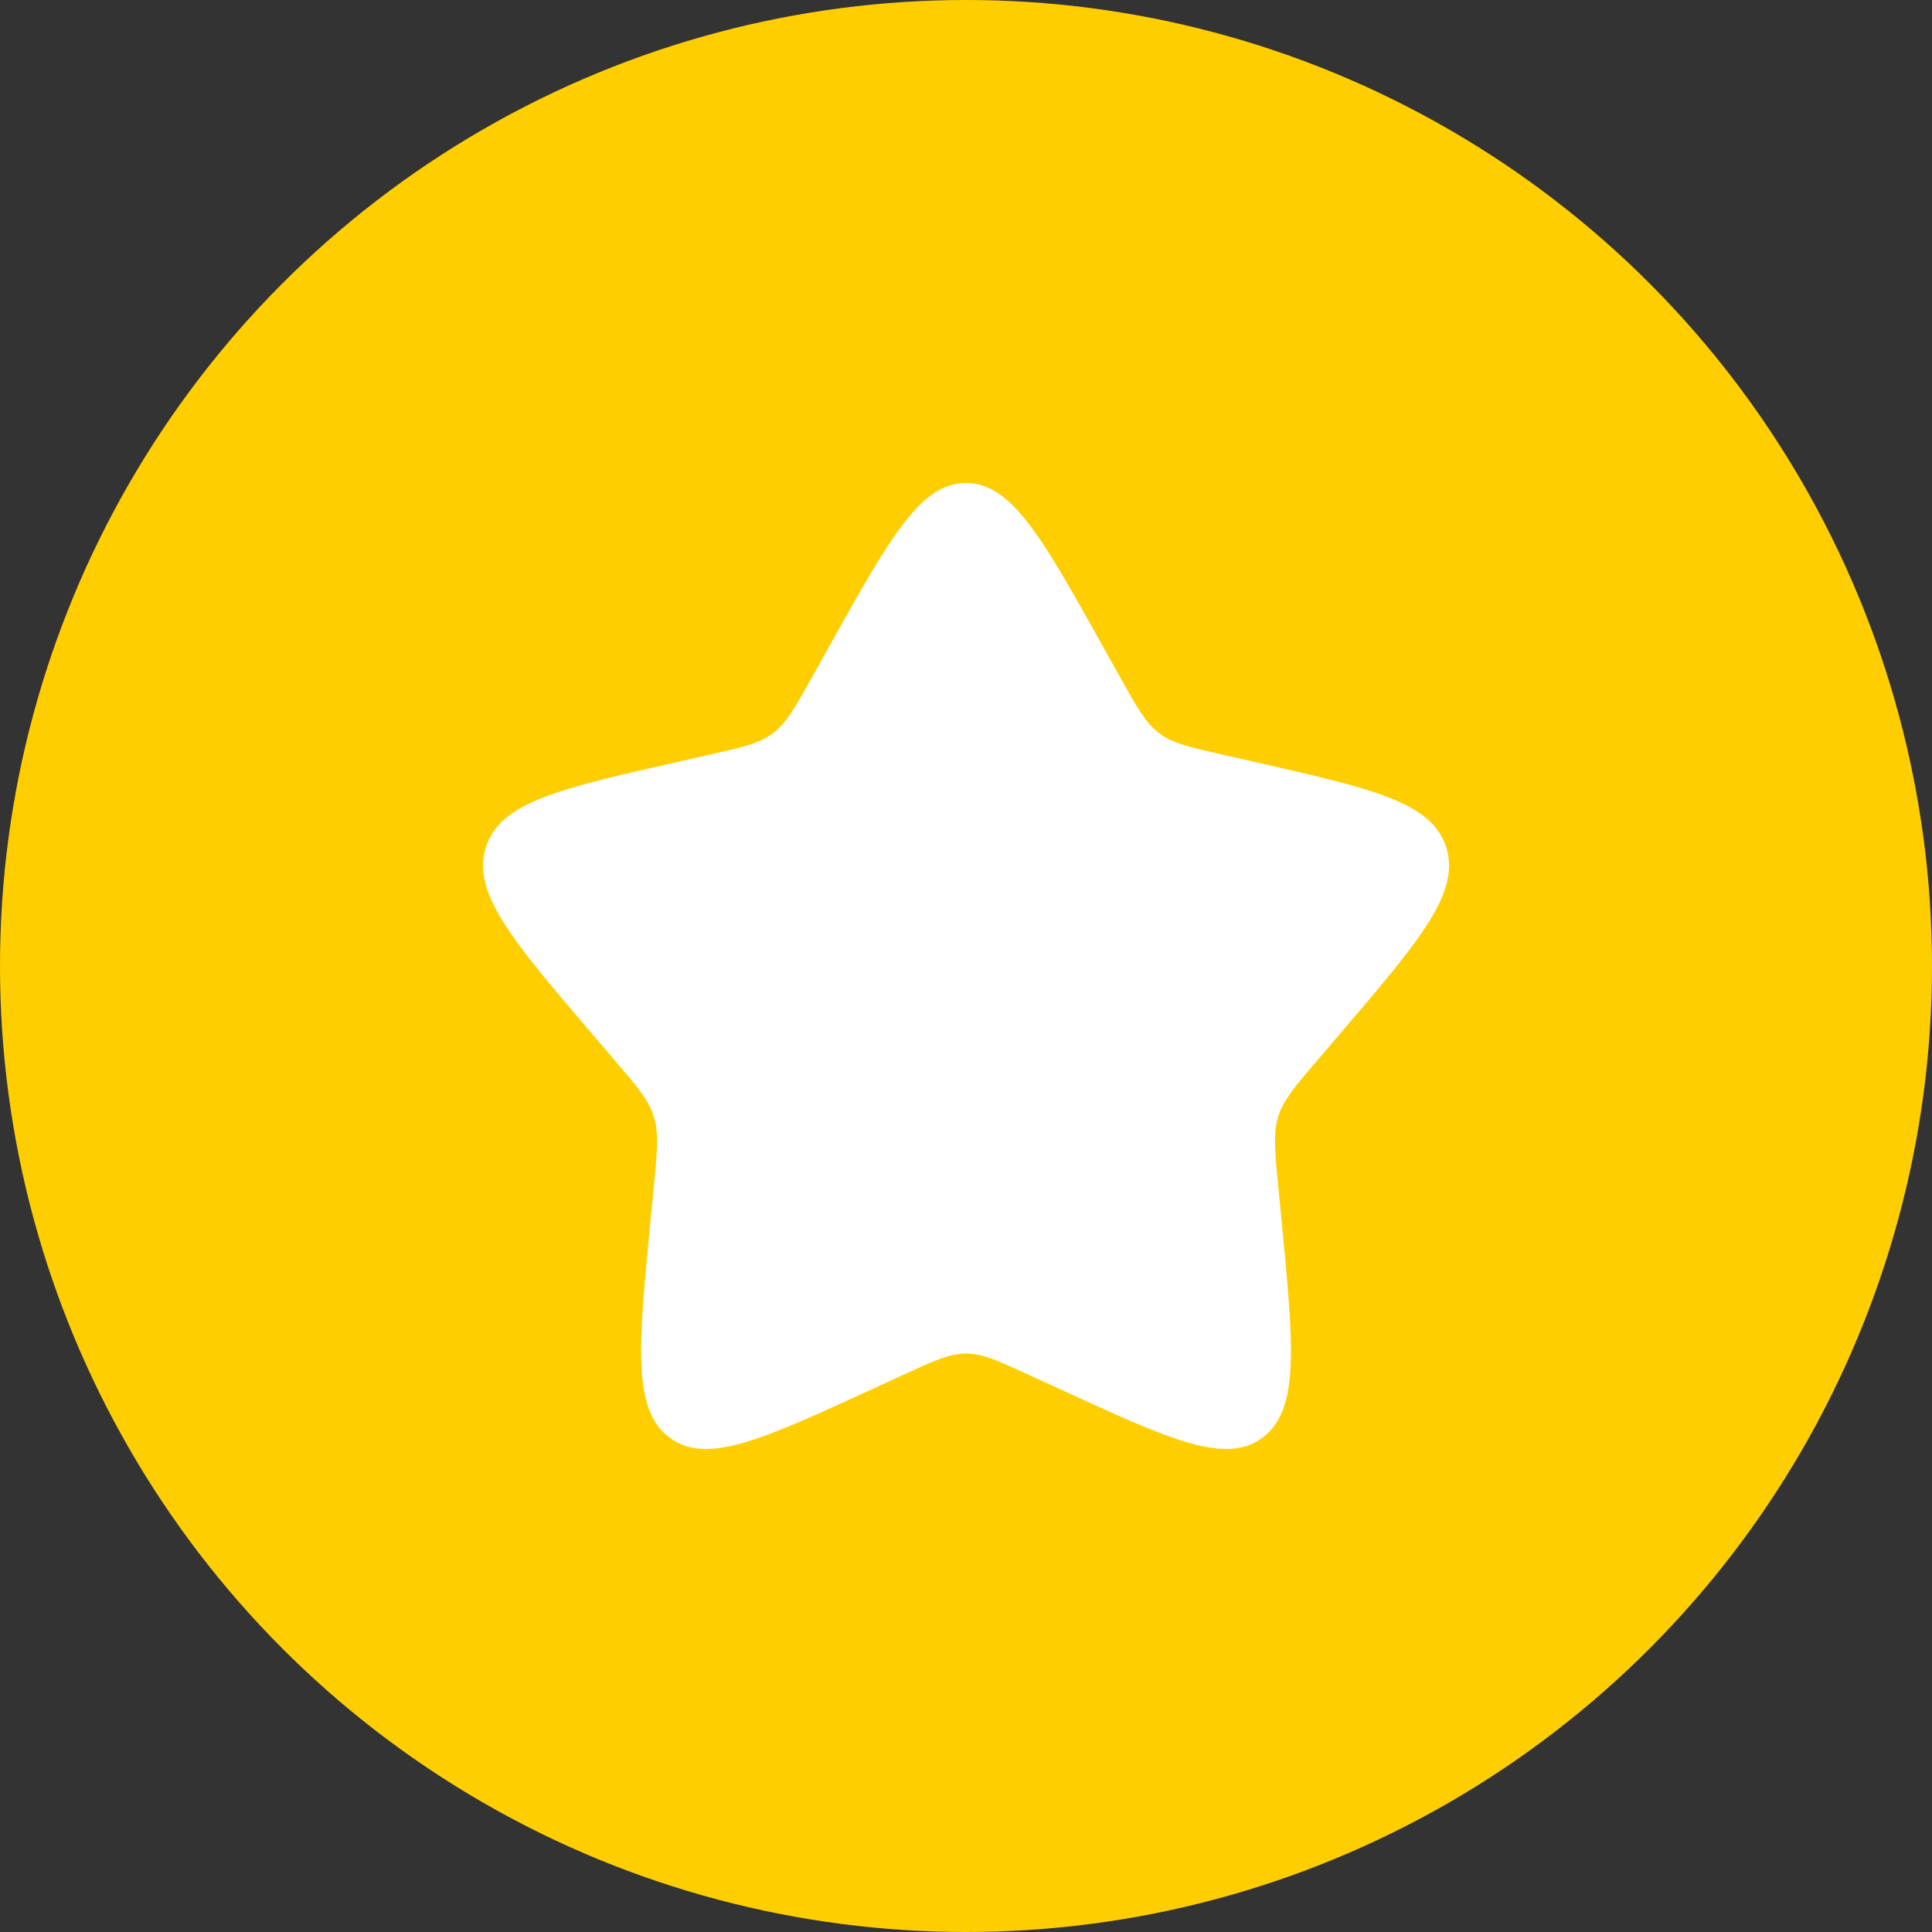 <?xml version="1.0" encoding="UTF-8"?> <svg xmlns="http://www.w3.org/2000/svg" width="20" height="20" viewBox="0 0 20 20" fill="none"><rect x="0" y="0" width="20" height="20" fill="#333333" stroke="none"/><circle cx="10" cy="10" r="10" fill="#FFCE01"></circle><path d="M8.577 6.704C9.21 5.568 9.527 5 10 5C10.474 5 10.79 5.568 11.424 6.704L11.588 6.998C11.768 7.321 11.858 7.482 11.998 7.589C12.138 7.696 12.313 7.735 12.663 7.814L12.981 7.886C14.211 8.165 14.825 8.303 14.972 8.774C15.118 9.244 14.699 9.735 13.86 10.715L13.643 10.969C13.405 11.247 13.286 11.386 13.232 11.559C13.179 11.731 13.197 11.917 13.233 12.289L13.266 12.627C13.392 13.935 13.456 14.589 13.073 14.88C12.69 15.171 12.114 14.905 10.963 14.376L10.664 14.239C10.337 14.088 10.174 14.012 10 14.012C9.827 14.012 9.663 14.088 9.336 14.239L9.038 14.376C7.887 14.905 7.311 15.171 6.928 14.88C6.545 14.589 6.608 13.935 6.735 12.627L6.768 12.289C6.804 11.917 6.822 11.731 6.768 11.559C6.715 11.386 6.595 11.247 6.357 10.969L6.14 10.715C5.302 9.735 4.883 9.245 5.029 8.774C5.175 8.303 5.79 8.164 7.02 7.886L7.338 7.814C7.688 7.735 7.862 7.696 8.003 7.589C8.143 7.482 8.233 7.321 8.413 6.998L8.577 6.704Z" fill="white"></path></svg> 